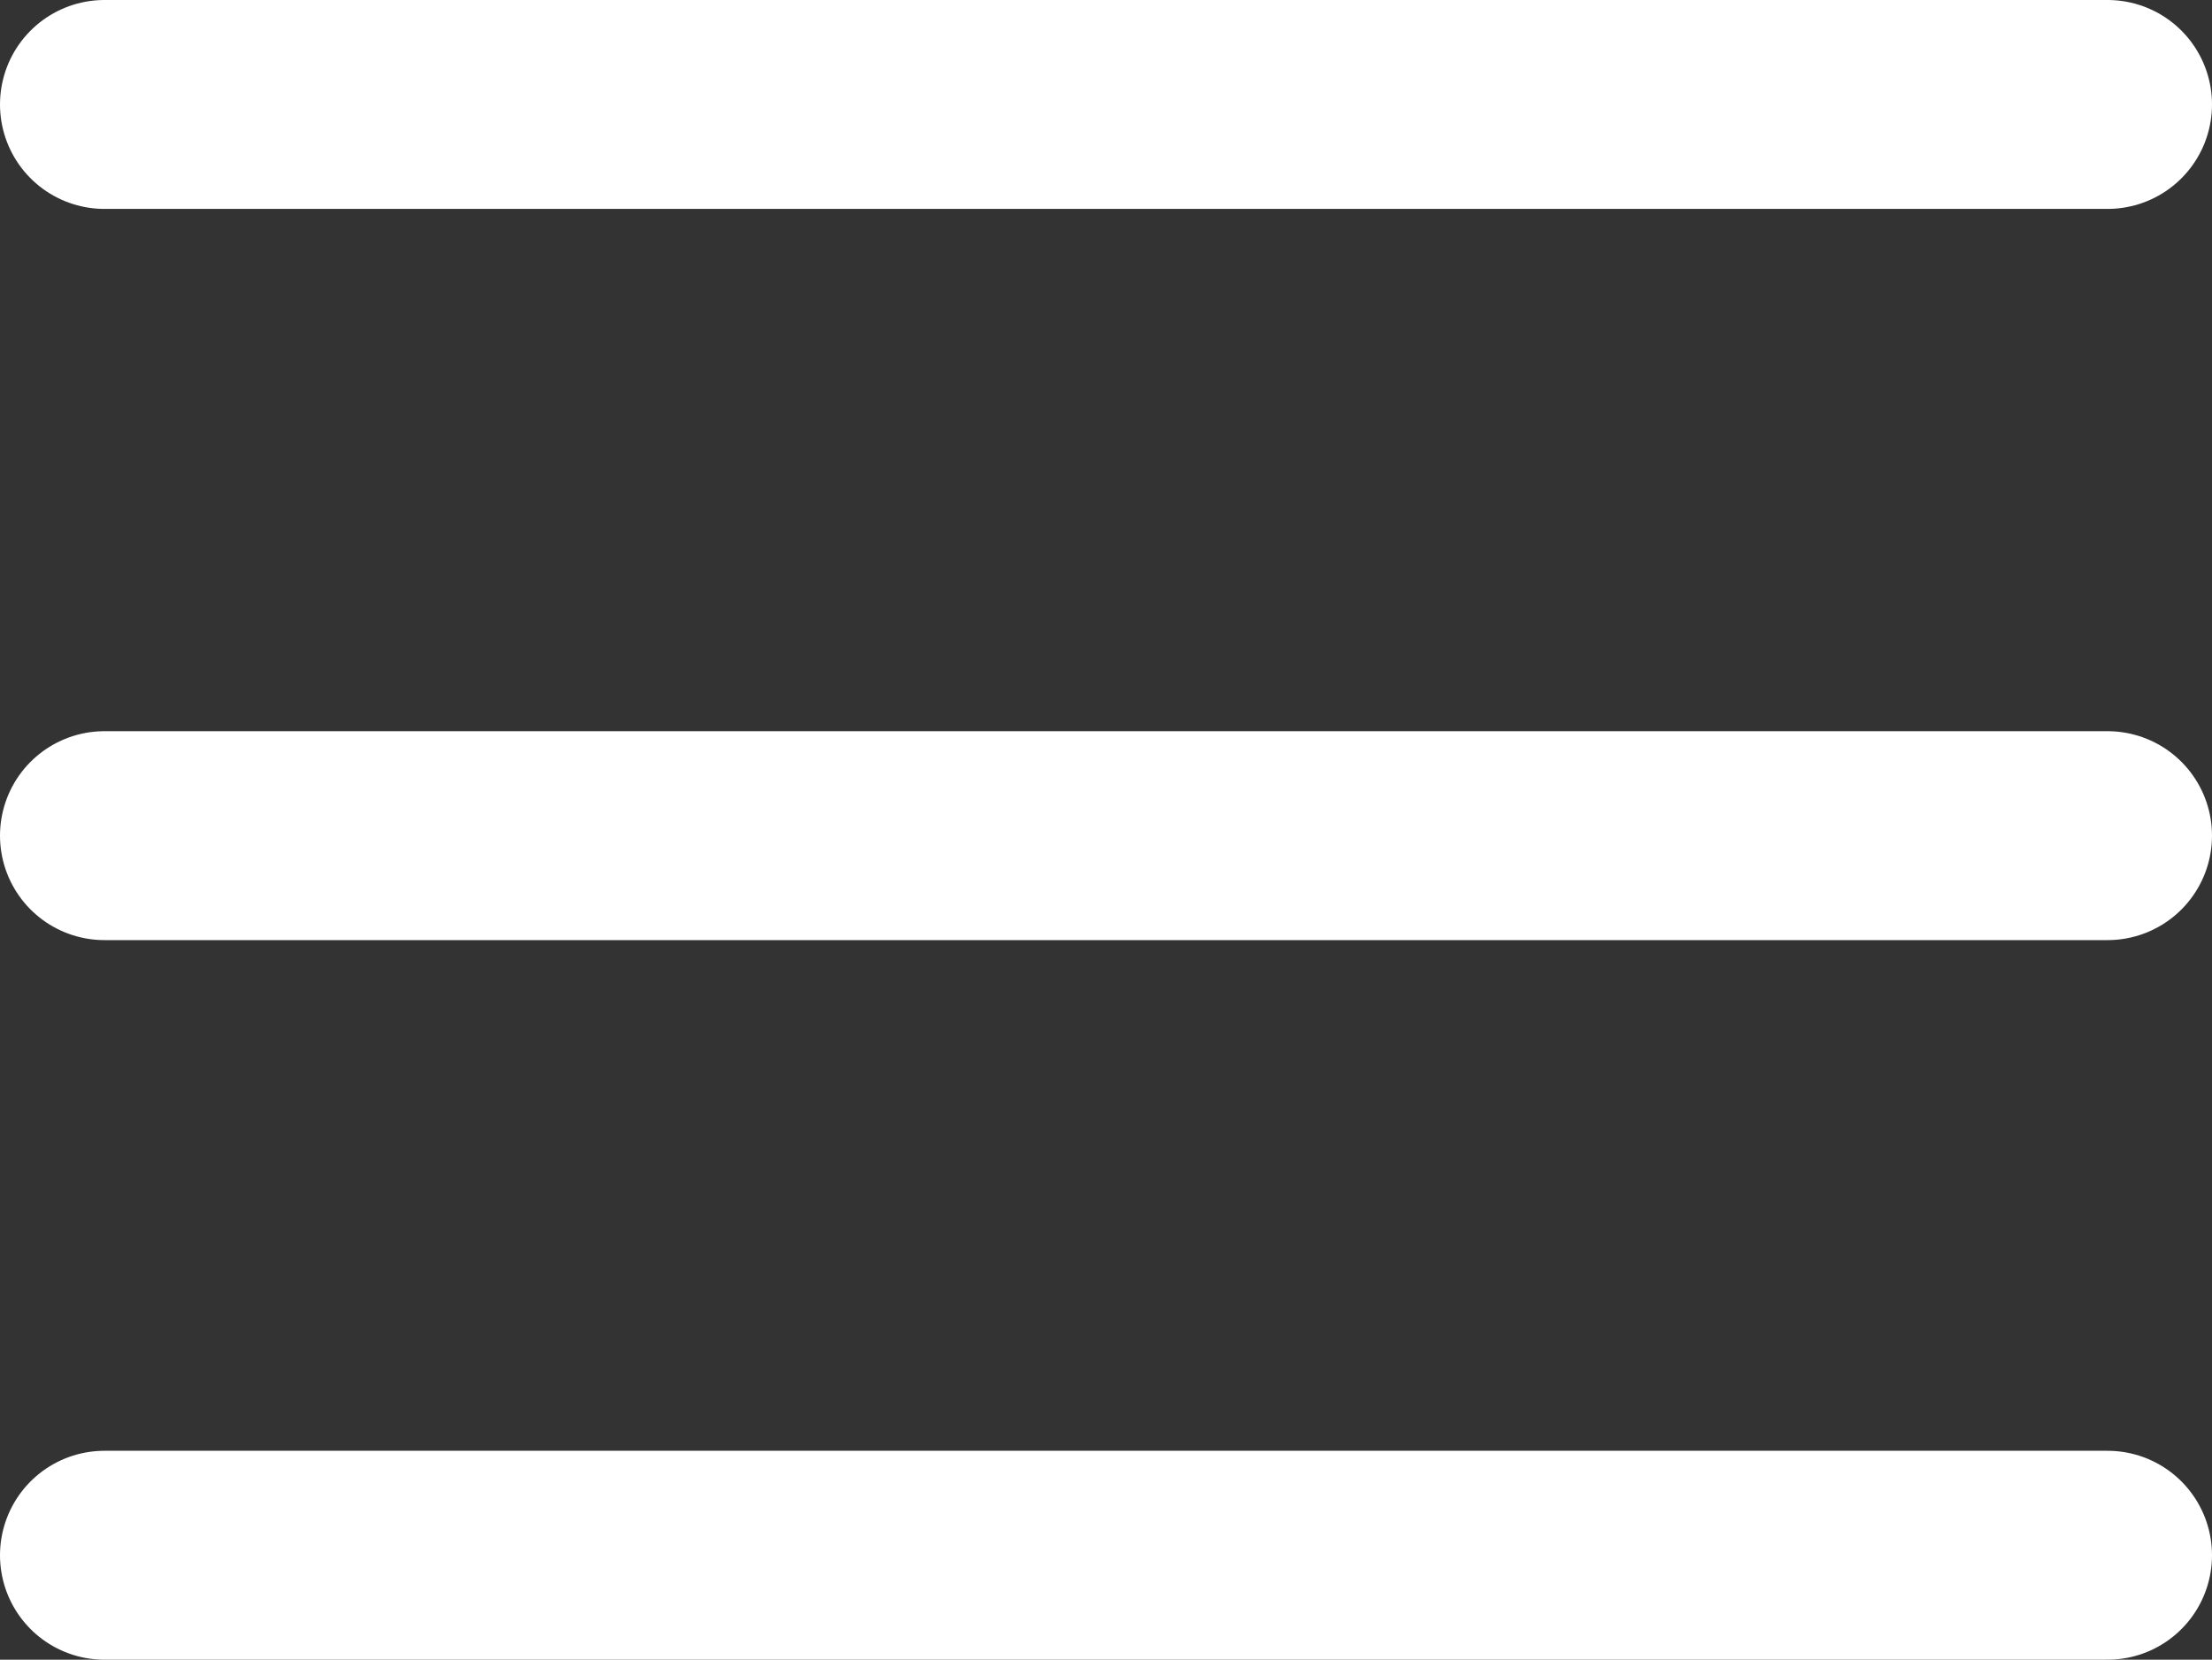 <svg xmlns="http://www.w3.org/2000/svg" viewBox="0 0 95.3 71.5">
  <rect x="0" y="0" width="95.3" height="71.5" fill="#333333" stroke="none"/>
  <path transform="translate(4.5 4.5)" style="fill:none;stroke:#fff;stroke-linecap:round;stroke-linejoin:round;stroke-width:9px" d="M0 0h86.3"/>
  <path transform="translate(4.5 36)" style="fill:none;stroke:#fff;stroke-linecap:round;stroke-linejoin:round;stroke-width:9px" d="M0 0h86.3"/>
  <path transform="translate(4.5 67)" style="fill:none;stroke:#fff;stroke-linecap:round;stroke-linejoin:round;stroke-width:9px" d="M0 0h86.3"/>
</svg>

